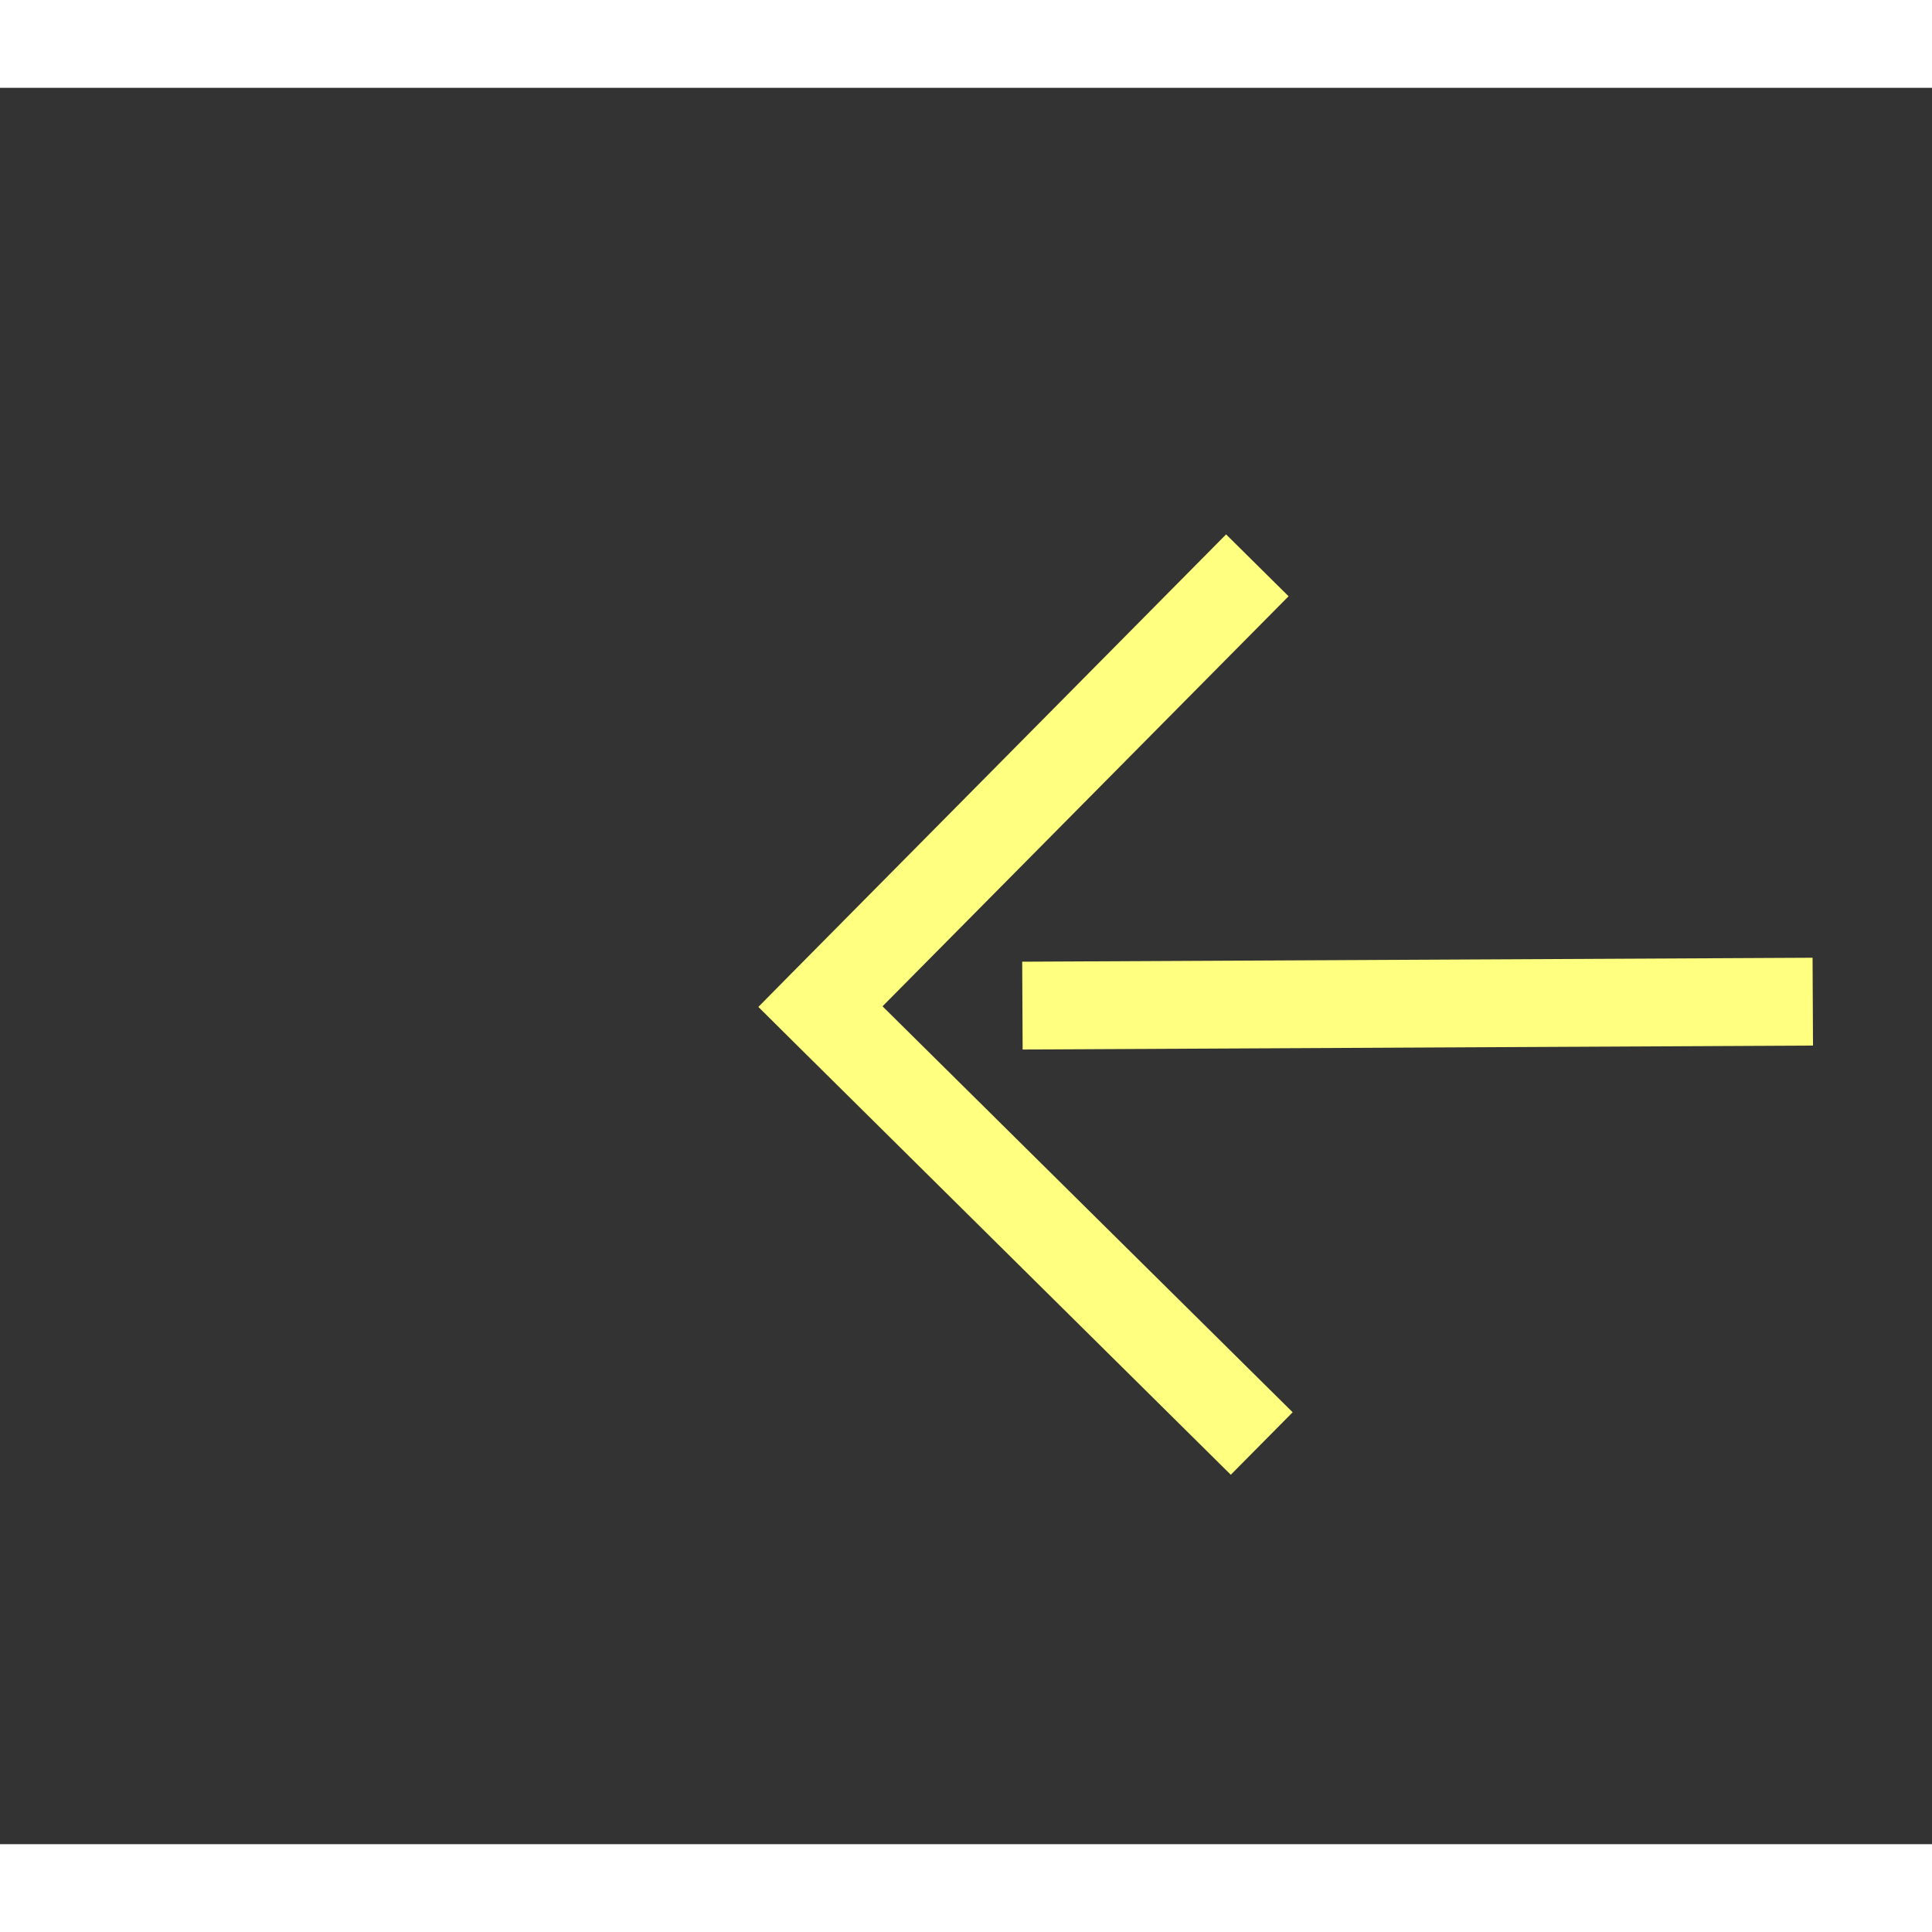 ﻿<?xml version="1.0" encoding="utf-8"?>
<svg version="1.1" xmlns:xlink="http://www.w3.org/1999/xlink" width="22px" height="22px" preserveAspectRatio="xMinYMid meet" viewBox="984 3561  22 20" xmlns="http://www.w3.org/2000/svg">
  <rect x="984" y="3561" width="22" height="20" fill="#333333" stroke="none"/>
  <g transform="matrix(-1 0 0 -1 1990 7142 )">
    <path d="M 989.946 3566.854  L 994.593 3571.5  L 989.946 3576.146  L 990.654 3576.854  L 995.654 3571.854  L 996.007 3571.5  L 995.654 3571.146  L 990.654 3566.146  L 989.946 3566.854  Z " fill-rule="nonzero" fill="#ffff80" stroke="none" transform="matrix(1 -0.005 0.005 1 -16.5 4.014 )" />
    <path d="M 724 3571.5  L 995 3571.5  " stroke-width="1" stroke-dasharray="9,4" stroke="#ffff80" fill="none" transform="matrix(1 -0.005 0.005 1 -16.5 4.014 )" />
  </g>
</svg>